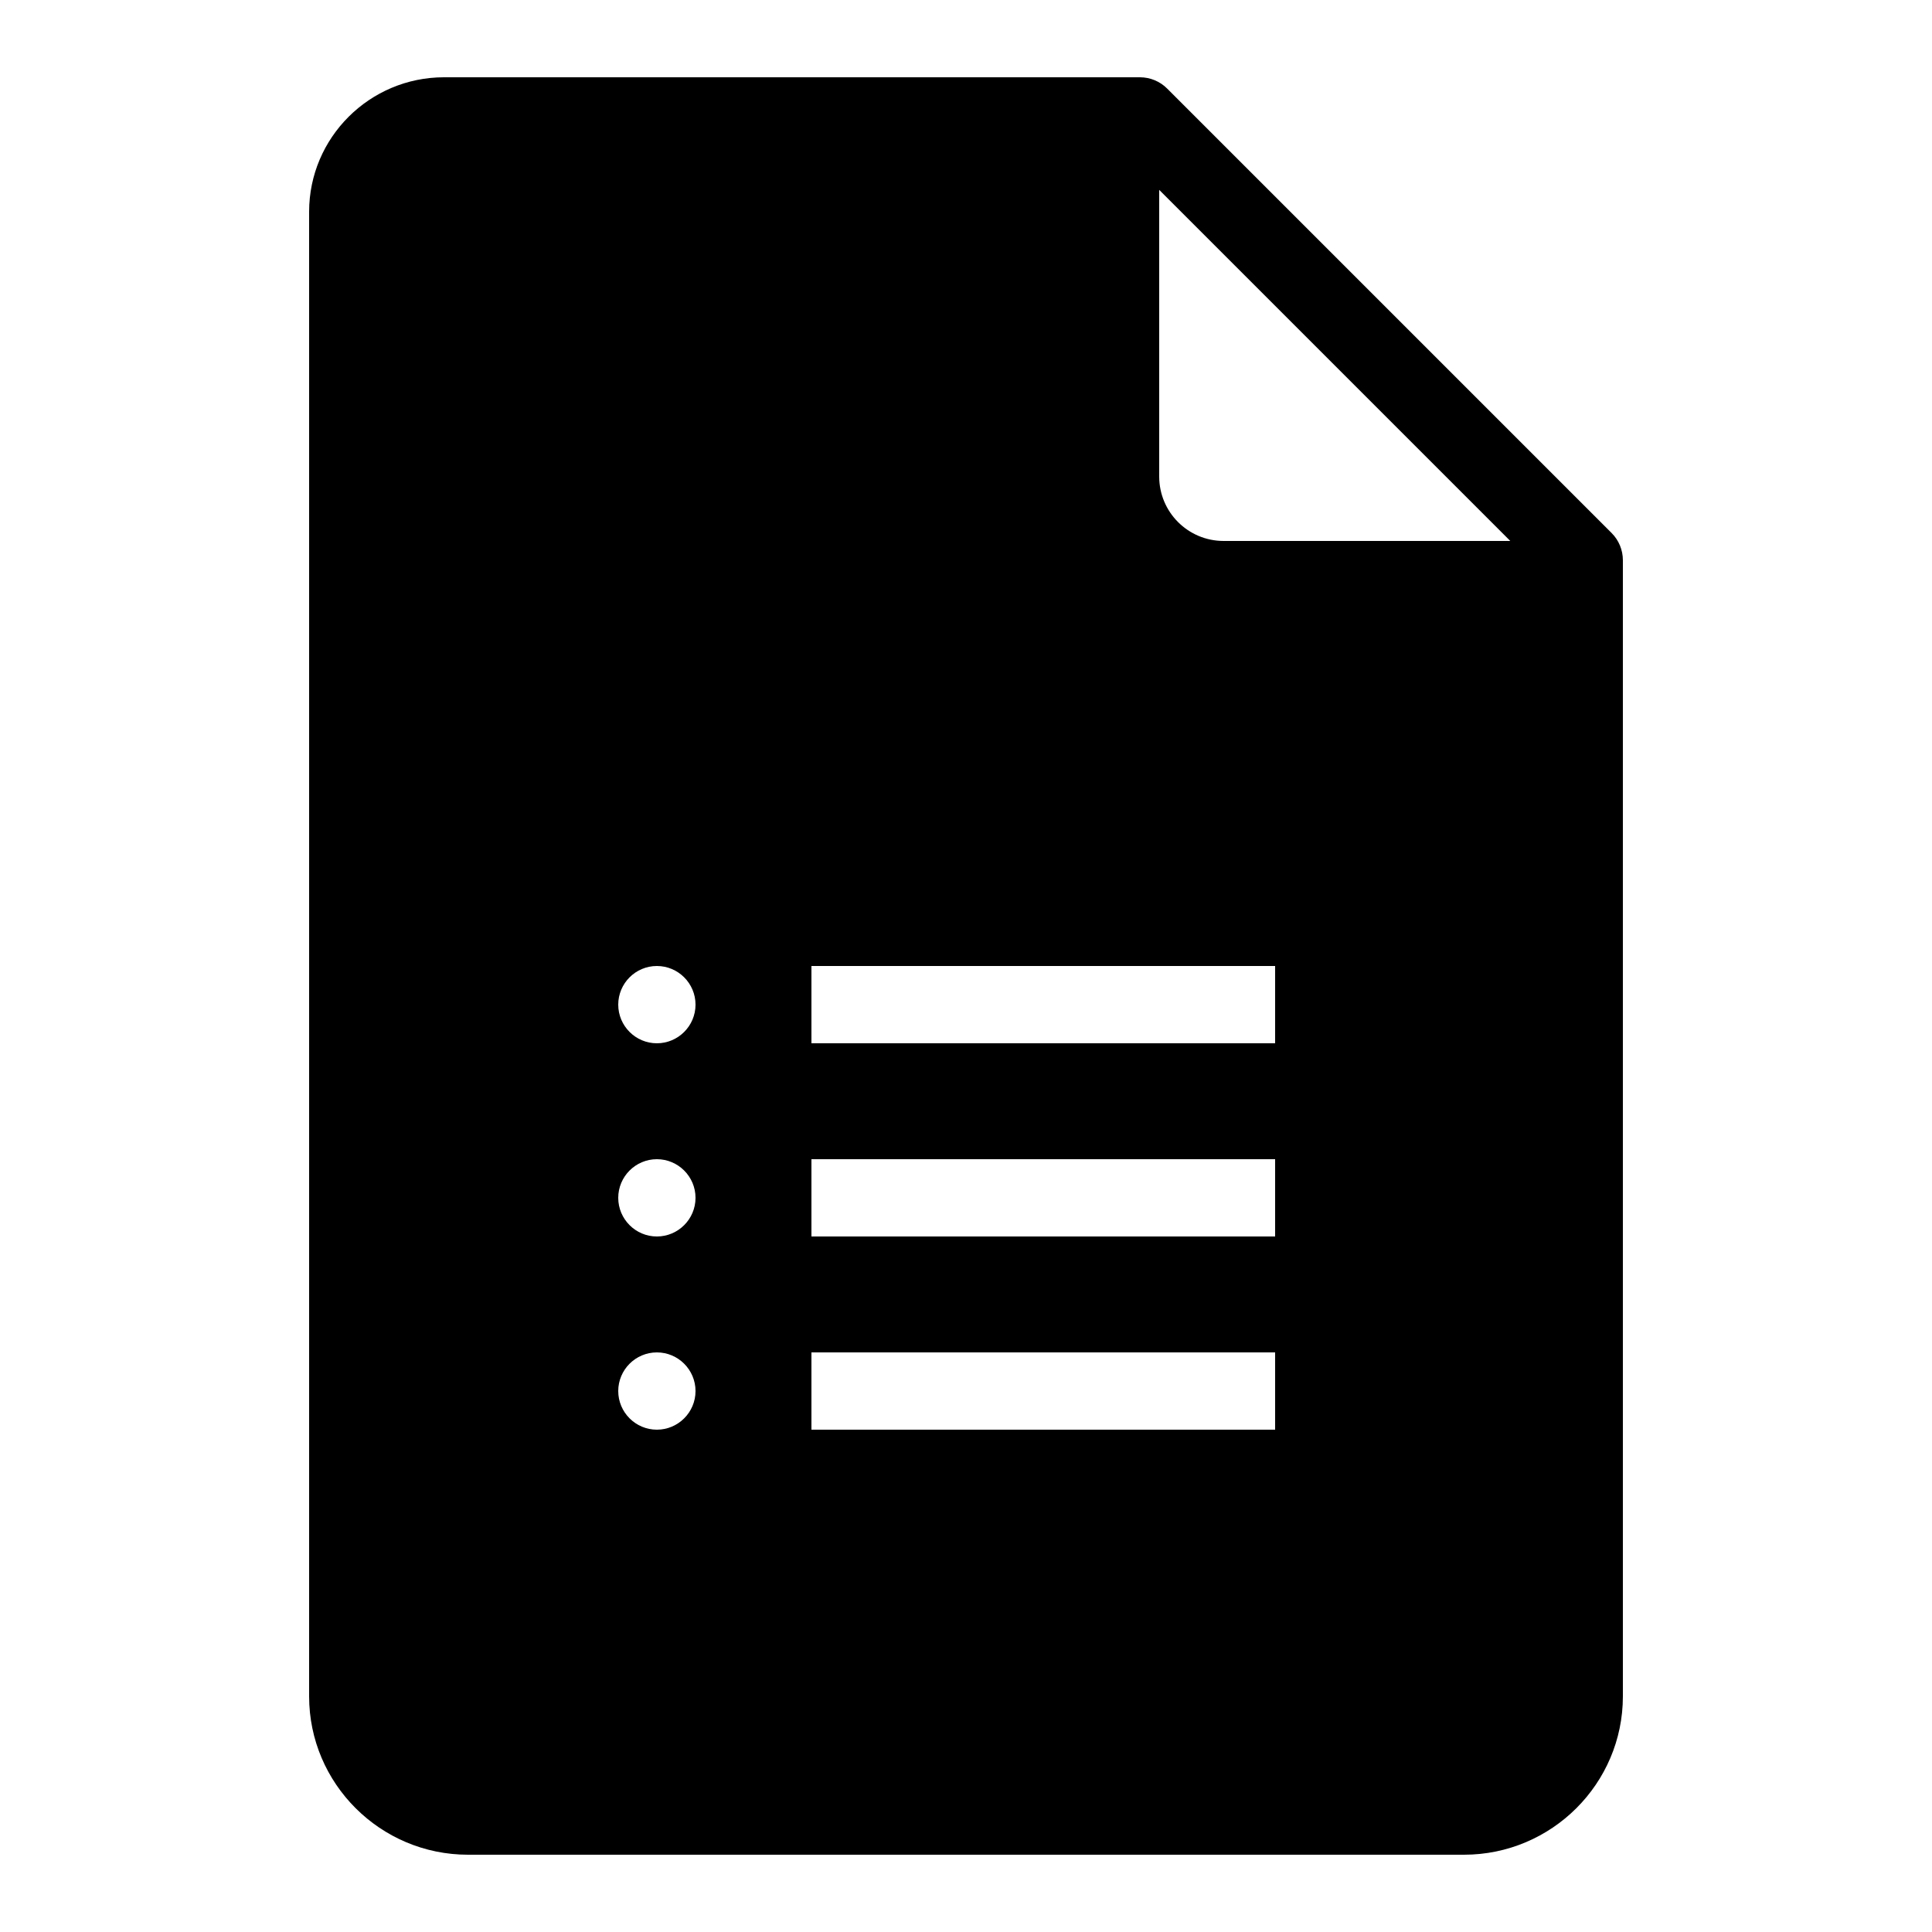 <svg xmlns="http://www.w3.org/2000/svg"  viewBox="0 0 50 50" width="100px" height="100px"><path d="M 41.707 13.793 L 30.207 2.293 C 30.02 2.105 29.766 2 29.5 2 L 11.492 2 C 9.566 2 8 3.562 8 5.48 L 8 43.902 C 8 46.16 9.844 48 12.113 48 L 37.887 48 C 40.156 48 42 46.16 42 43.902 L 42 14.5 C 42 14.234 41.895 13.98 41.707 13.793 Z M 17 37 C 16.449 37 16 36.551 16 36 C 16 35.449 16.449 35 17 35 C 17.551 35 18 35.449 18 36 C 18 36.551 17.551 37 17 37 Z M 17 32 C 16.449 32 16 31.551 16 31 C 16 30.449 16.449 30 17 30 C 17.551 30 18 30.449 18 31 C 18 31.551 17.551 32 17 32 Z M 17 27 C 16.449 27 16 26.551 16 26 C 16 25.449 16.449 25 17 25 C 17.551 25 18 25.449 18 26 C 18 26.551 17.551 27 17 27 Z M 33 37 L 21 37 L 21 35 L 33 35 Z M 33 32 L 21 32 L 21 30 L 33 30 Z M 33 27 L 21 27 L 21 25 L 33 25 Z M 31.668 14 C 30.746 14 30 13.254 30 12.332 L 30 4.914 L 39.086 14 Z"/></svg>